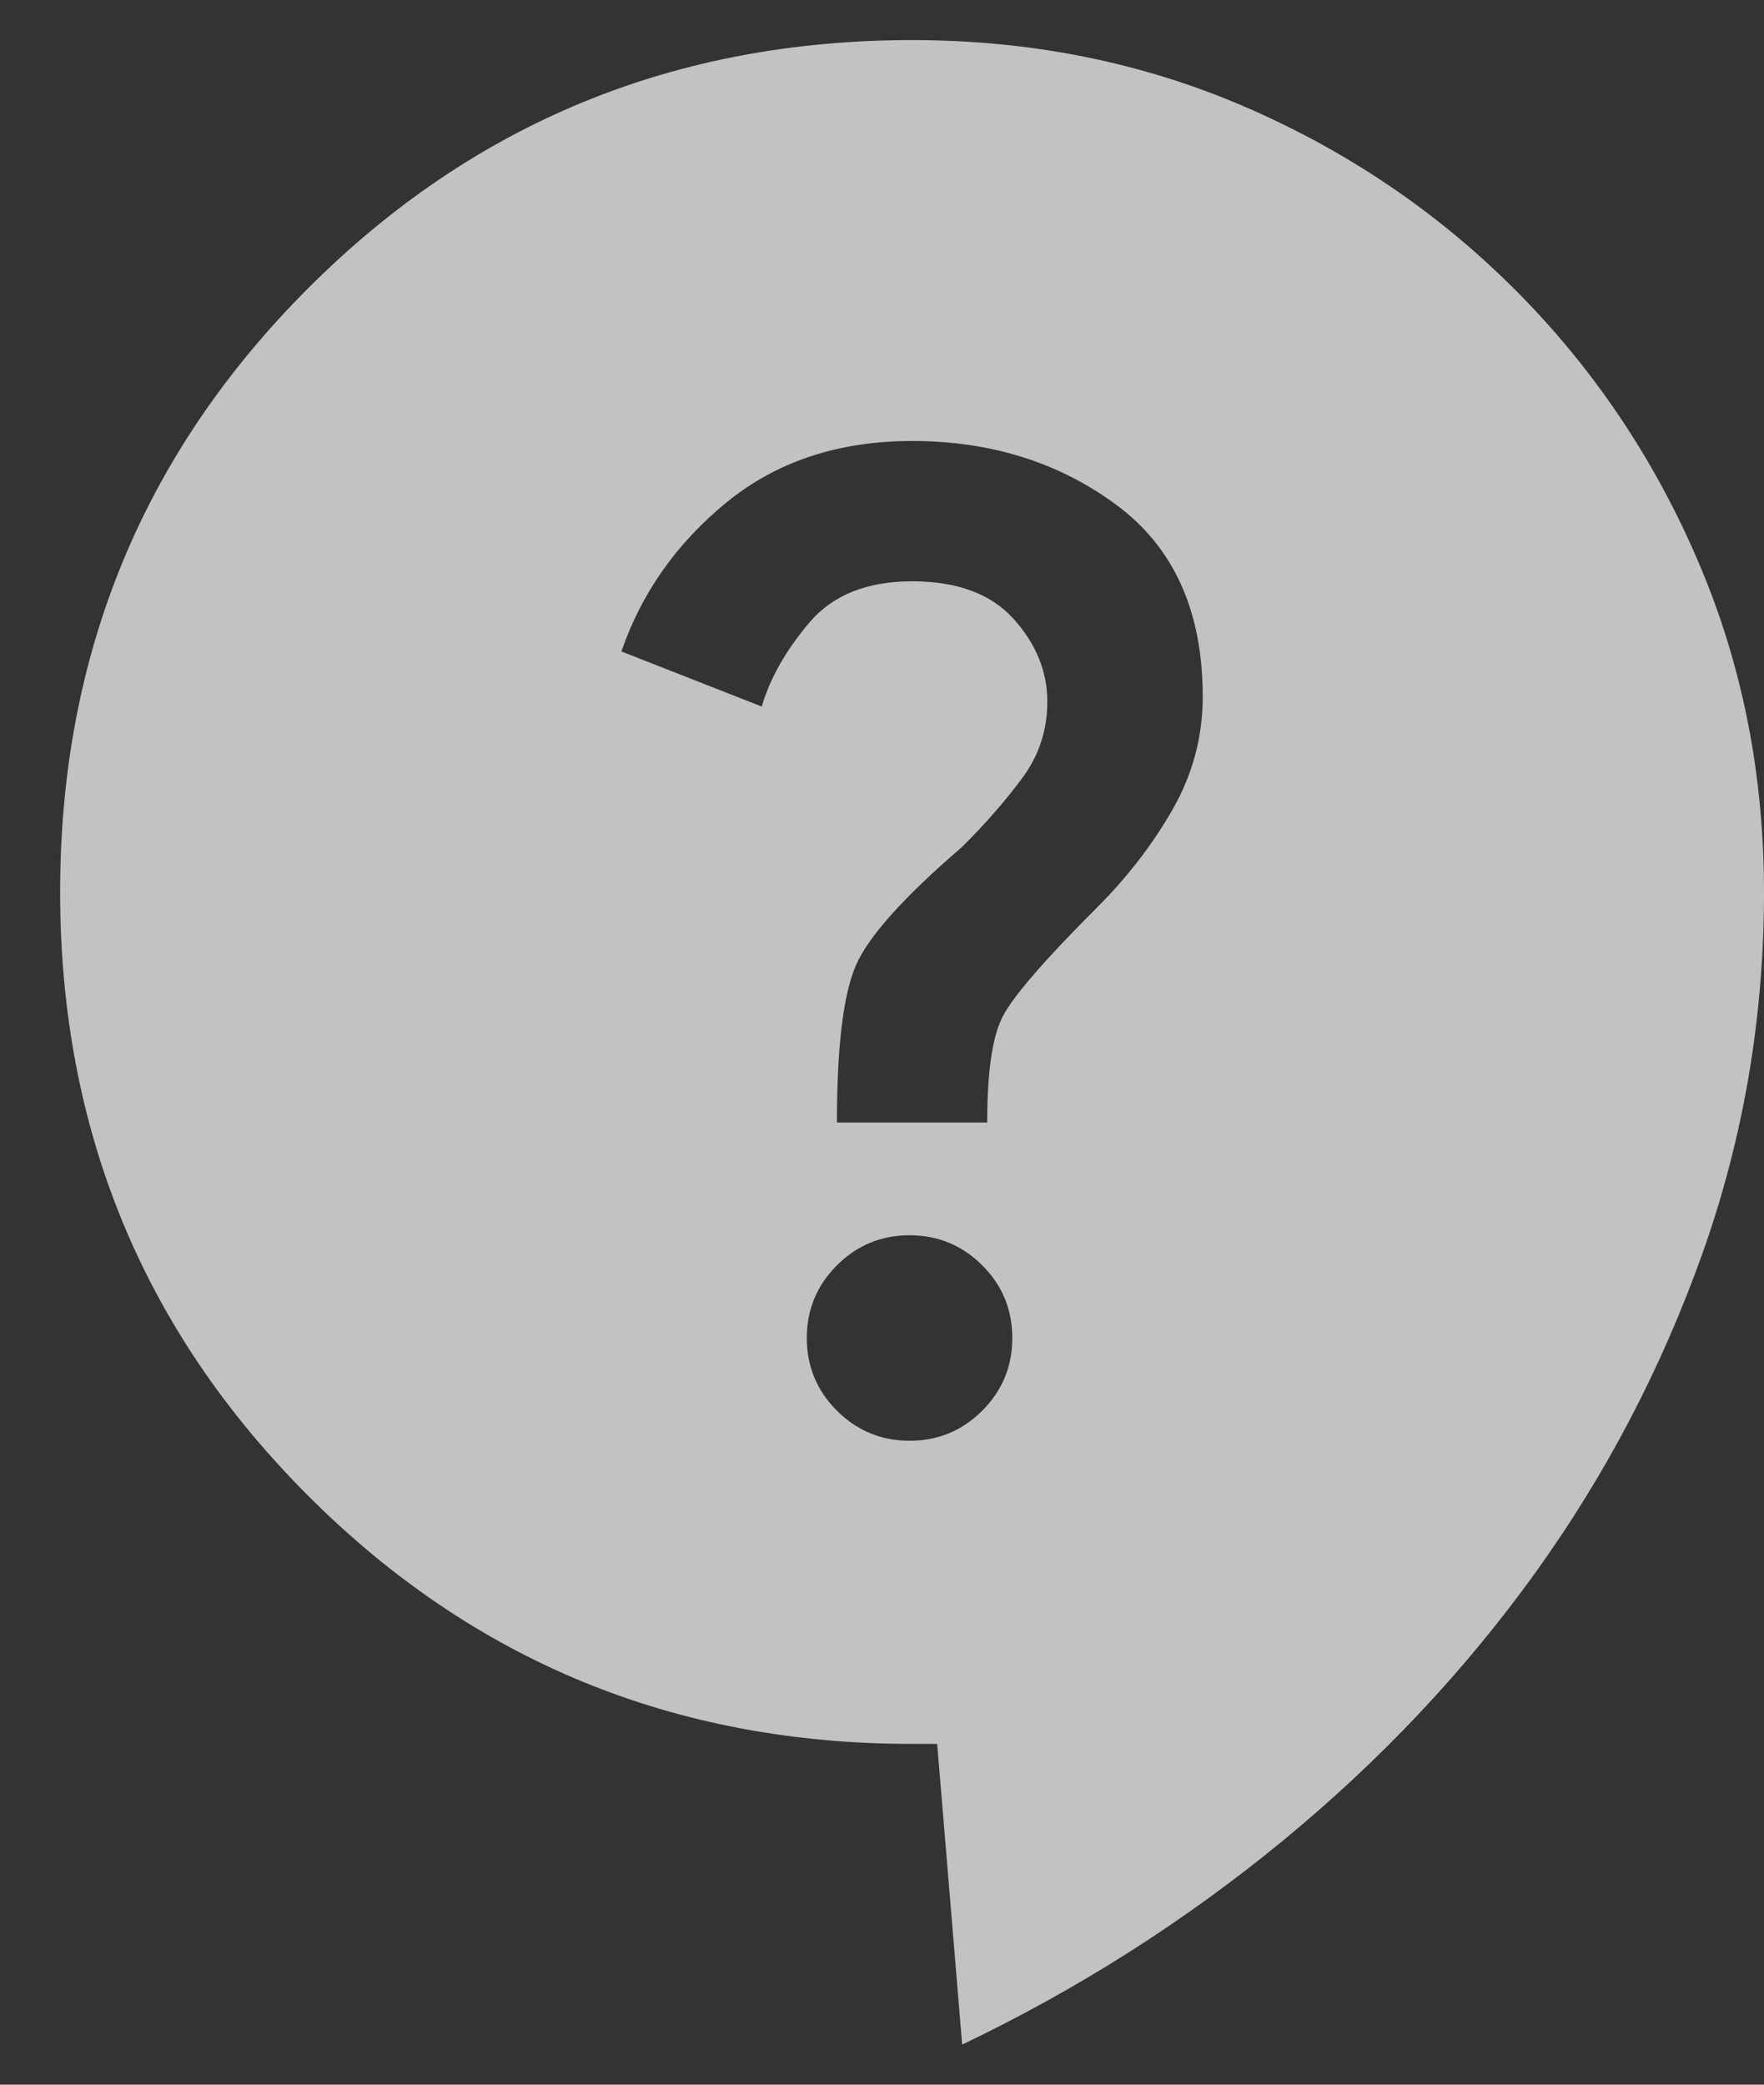 <svg width="22" height="26" viewBox="0 0 22 26" fill="none" xmlns="http://www.w3.org/2000/svg">
<rect x="0" y="0" width="22" height="26" fill="#333333" stroke="none"/>
<path d="M12 25.5L11.688 21.75H11.375C8.417 21.75 5.906 20.719 3.844 18.656C1.781 16.594 0.75 14.083 0.75 11.125C0.75 8.167 1.781 5.656 3.844 3.594C5.906 1.531 8.417 0.5 11.375 0.5C12.854 0.5 14.234 0.776 15.515 1.327C16.797 1.88 17.922 2.64 18.891 3.609C19.86 4.578 20.62 5.703 21.171 6.984C21.724 8.265 22 9.646 22 11.125C22 12.688 21.745 14.188 21.235 15.625C20.724 17.062 20.026 18.396 19.141 19.625C18.255 20.854 17.203 21.969 15.985 22.969C14.766 23.969 13.438 24.812 12 25.5ZM11.344 17.969C11.698 17.969 12 17.844 12.25 17.594C12.5 17.344 12.625 17.042 12.625 16.688C12.625 16.333 12.5 16.031 12.25 15.781C12 15.531 11.698 15.406 11.344 15.406C10.99 15.406 10.688 15.531 10.438 15.781C10.188 16.031 10.062 16.333 10.062 16.688C10.062 17.042 10.188 17.344 10.438 17.594C10.688 17.844 10.99 17.969 11.344 17.969ZM10.438 14H12.312C12.312 13.375 12.375 12.938 12.5 12.688C12.625 12.438 13.021 11.979 13.688 11.312C14.062 10.938 14.375 10.531 14.625 10.094C14.875 9.656 15 9.188 15 8.688C15 7.625 14.641 6.828 13.922 6.296C13.203 5.765 12.354 5.5 11.375 5.5C10.458 5.5 9.688 5.755 9.062 6.265C8.438 6.776 8 7.396 7.75 8.125L9.5 8.812C9.604 8.458 9.802 8.109 10.094 7.765C10.385 7.422 10.812 7.25 11.375 7.25C11.938 7.25 12.36 7.406 12.641 7.719C12.922 8.031 13.062 8.375 13.062 8.75C13.062 9.104 12.958 9.422 12.75 9.703C12.542 9.984 12.292 10.271 12 10.562C11.271 11.188 10.828 11.682 10.672 12.046C10.516 12.411 10.438 13.062 10.438 14Z" fill="white" fill-opacity="0.7"/>
</svg>
